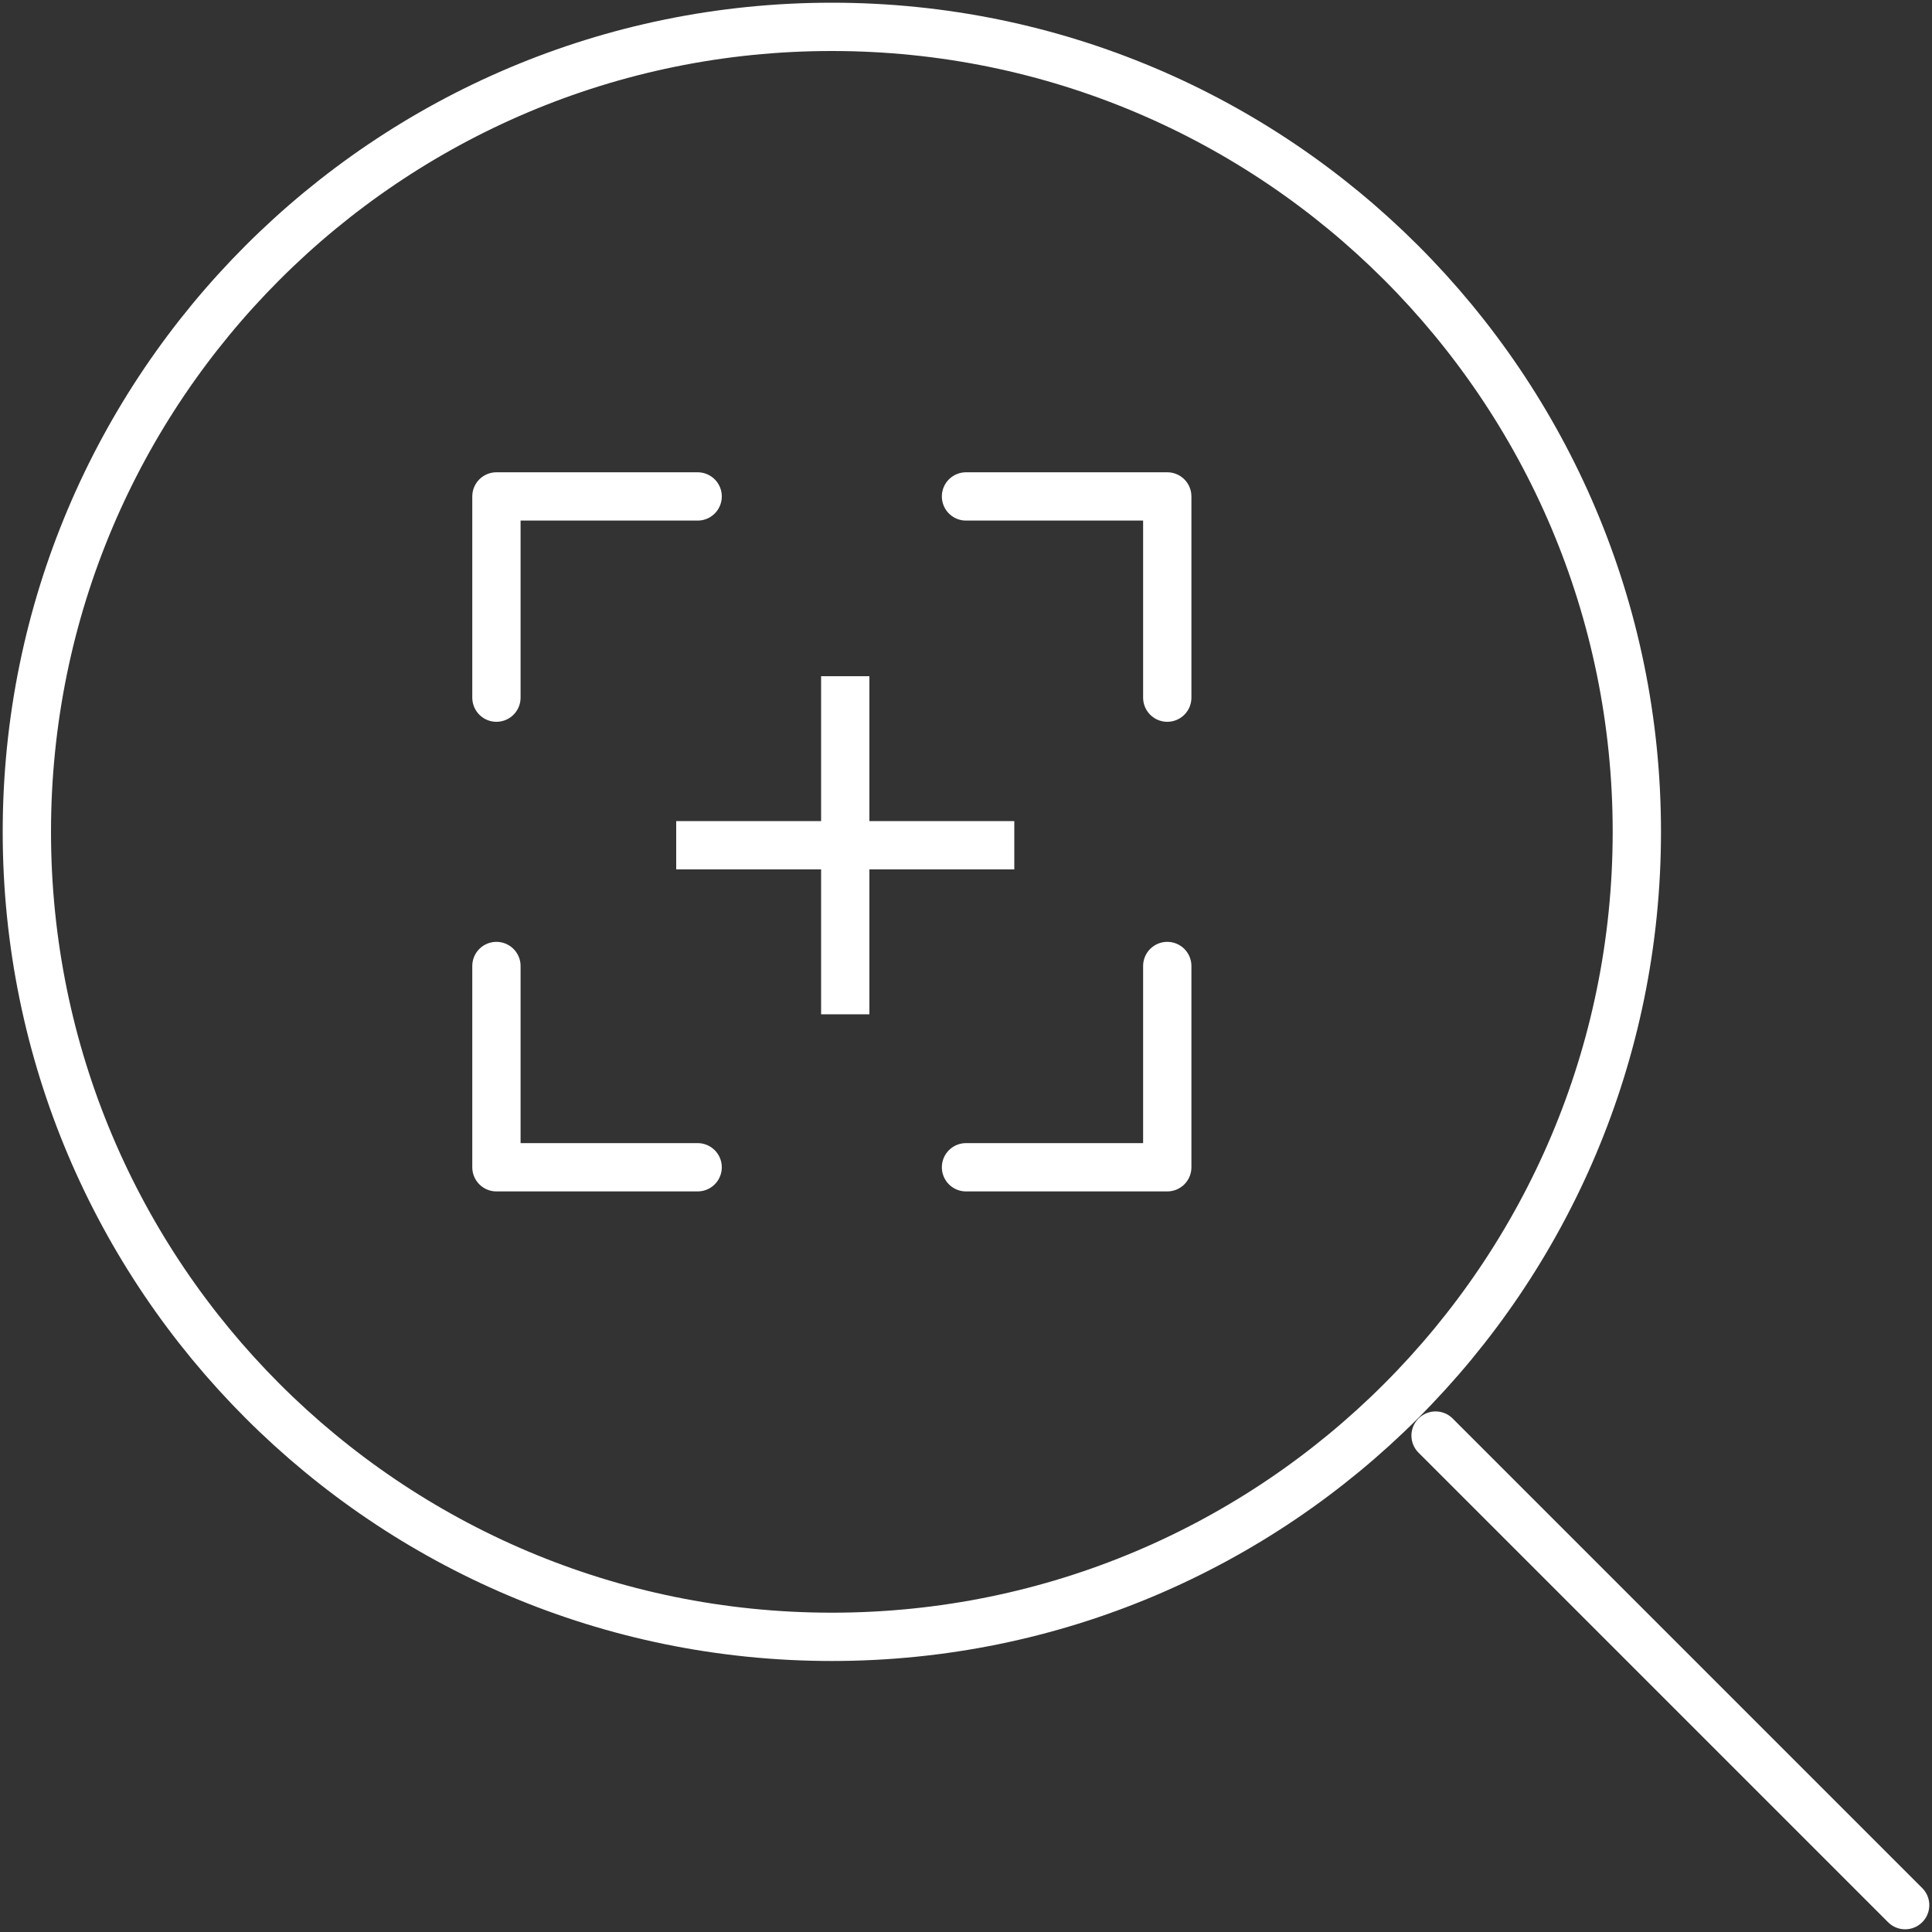 <svg width="40" height="40" viewBox="0 0 40 40" fill="none" xmlns="http://www.w3.org/2000/svg">
<rect x="0" y="0" width="40" height="40" fill="#333333" stroke="none"/>
<g clip-path="url(#clip0_8936_44)">
<path d="M17.222 33.889C26.427 33.889 33.889 26.427 33.889 17.222C33.889 8.018 26.427 0.556 17.222 0.556C8.017 0.556 0.556 8.018 0.556 17.222C0.556 26.427 8.017 33.889 17.222 33.889Z" stroke="white" stroke-linecap="round" stroke-linejoin="round"/>
<path d="M29.722 29.722L39.444 39.444M10.278 14.444V10.278H14.444M20 10.278H24.167V14.444M10.278 20V24.167H14.444M24.167 20V24.167H20" stroke="white" stroke-linecap="round" stroke-linejoin="round"/>
<line x1="14" y1="17.5" x2="21" y2="17.5" stroke="white"/>
<line x1="17.5" y1="14" x2="17.5" y2="21" stroke="white"/>
</g>
<defs>
<clipPath id="clip0_8936_44">
<rect width="40" height="40" fill="white"/>
</clipPath>
</defs>
</svg>
